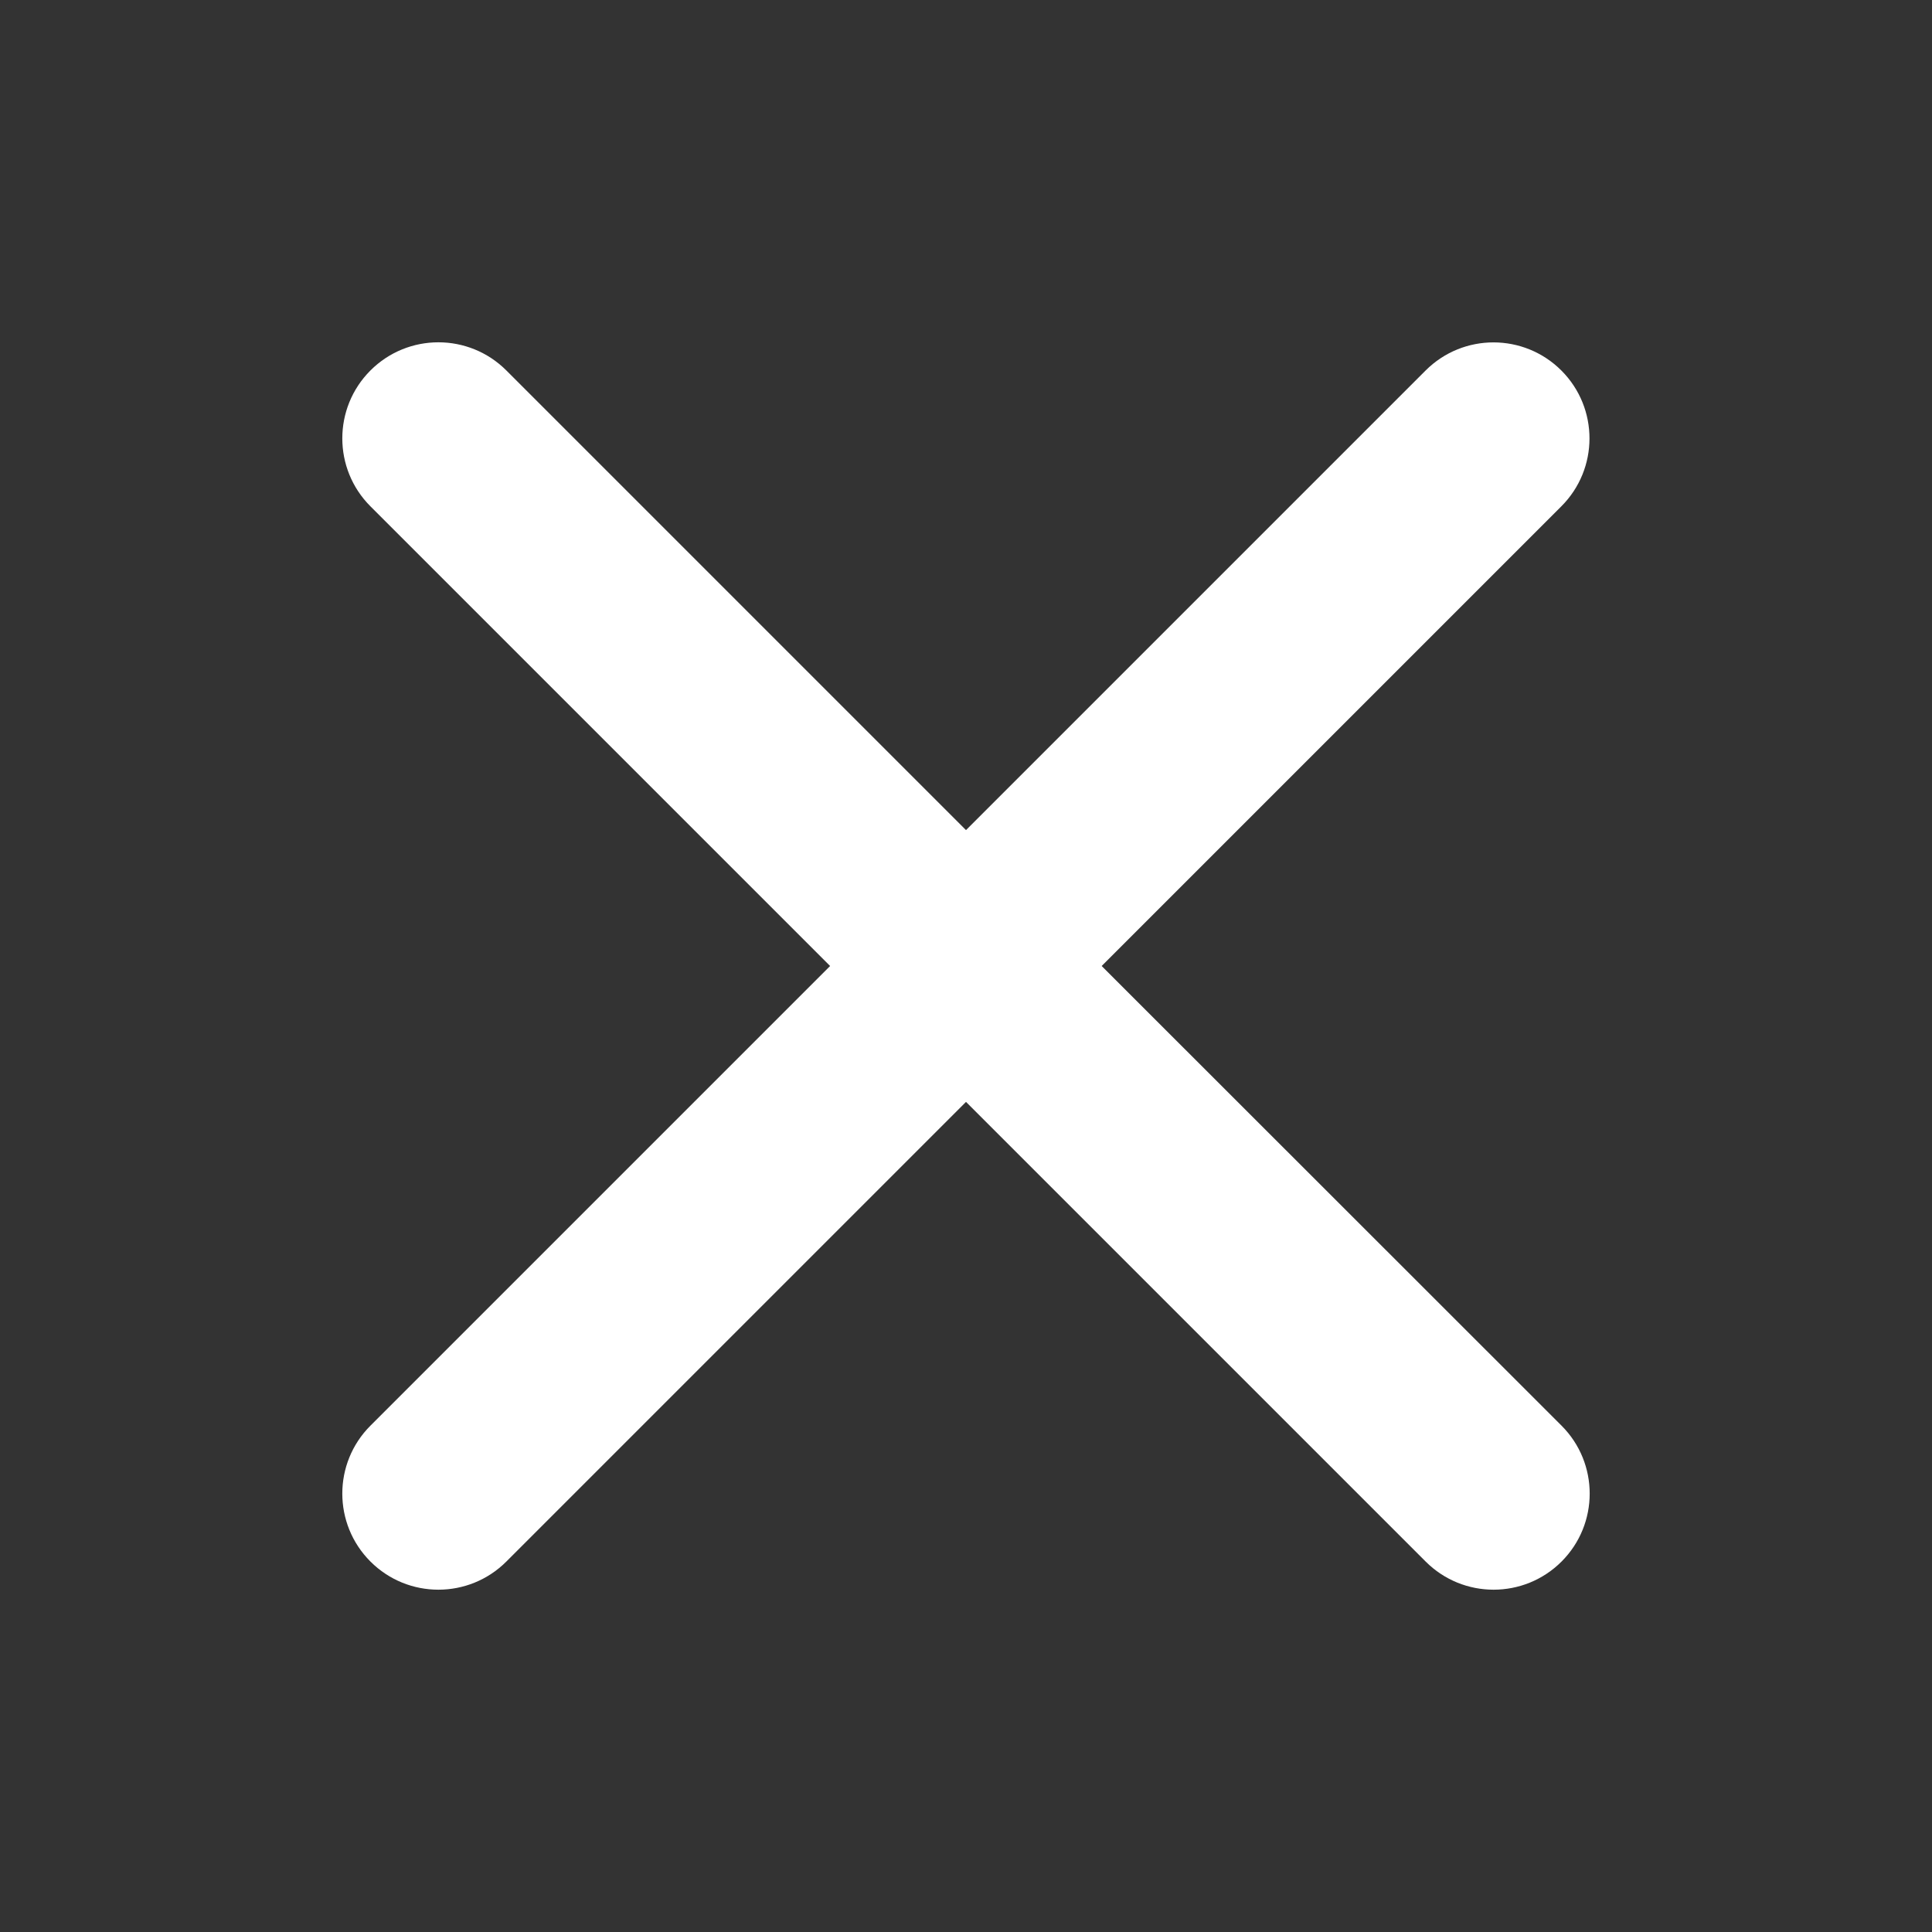 <?xml version="1.0" encoding="UTF-8" standalone="no"?>
<svg
   class="ionicon"
   viewBox="0 0 512 512"
   version="1.1"
   id="svg1"
   sodipodi:docname="close-light.svg"
   xml:space="preserve"
   inkscape:version="1.3.2 (091e20ef0f, 2023-11-25)"
   xmlns:inkscape="http://www.inkscape.org/namespaces/inkscape"
   xmlns:sodipodi="http://sodipodi.sourceforge.net/DTD/sodipodi-0.dtd"
   xmlns="http://www.w3.org/2000/svg"
   xmlns:svg="http://www.w3.org/2000/svg"><rect x="0" y="0" width="512" height="512" fill="#333333" stroke="none"/><defs
     id="defs1" /><sodipodi:namedview
     id="namedview1"
     pagecolor="#ffffff"
     bordercolor="#666666"
     borderopacity="1.0"
     inkscape:showpageshadow="2"
     inkscape:pageopacity="0.0"
     inkscape:pagecheckerboard="0"
     inkscape:deskcolor="#d1d1d1"
     inkscape:zoom="1.3078713"
     inkscape:cx="356.68646"
     inkscape:cy="304.31128"
     inkscape:window-width="3034"
     inkscape:window-height="2084"
     inkscape:window-x="802"
     inkscape:window-y="36"
     inkscape:window-maximized="0"
     inkscape:current-layer="svg1" /><path
     d="M 291.951,256 413.763,134.188 c 9.945,-9.927 9.959,-26.037 0.032,-35.982 -9.927,-9.945 -26.037,-9.959 -35.982,-0.032 L 256,219.986 134.188,98.173 c -9.945,-9.945 -26.069,-9.945 -36.014,1e-5 -9.945,9.945 -9.945,26.069 -1e-5,36.014 L 219.986,256 98.173,377.812 c -9.945,9.945 -9.945,26.069 1e-5,36.014 9.945,9.945 26.069,9.945 36.014,1e-5 L 256,292.014 377.812,413.827 c 9.945,9.945 26.069,9.945 36.014,-1e-5 9.945,-9.945 9.945,-26.069 1e-5,-36.014 z"
     id="path1"
     sodipodi:nodetypes="ccsccssscssscsscc"
     style="stroke-width:1.059;fill:#ffffff" /></svg>
